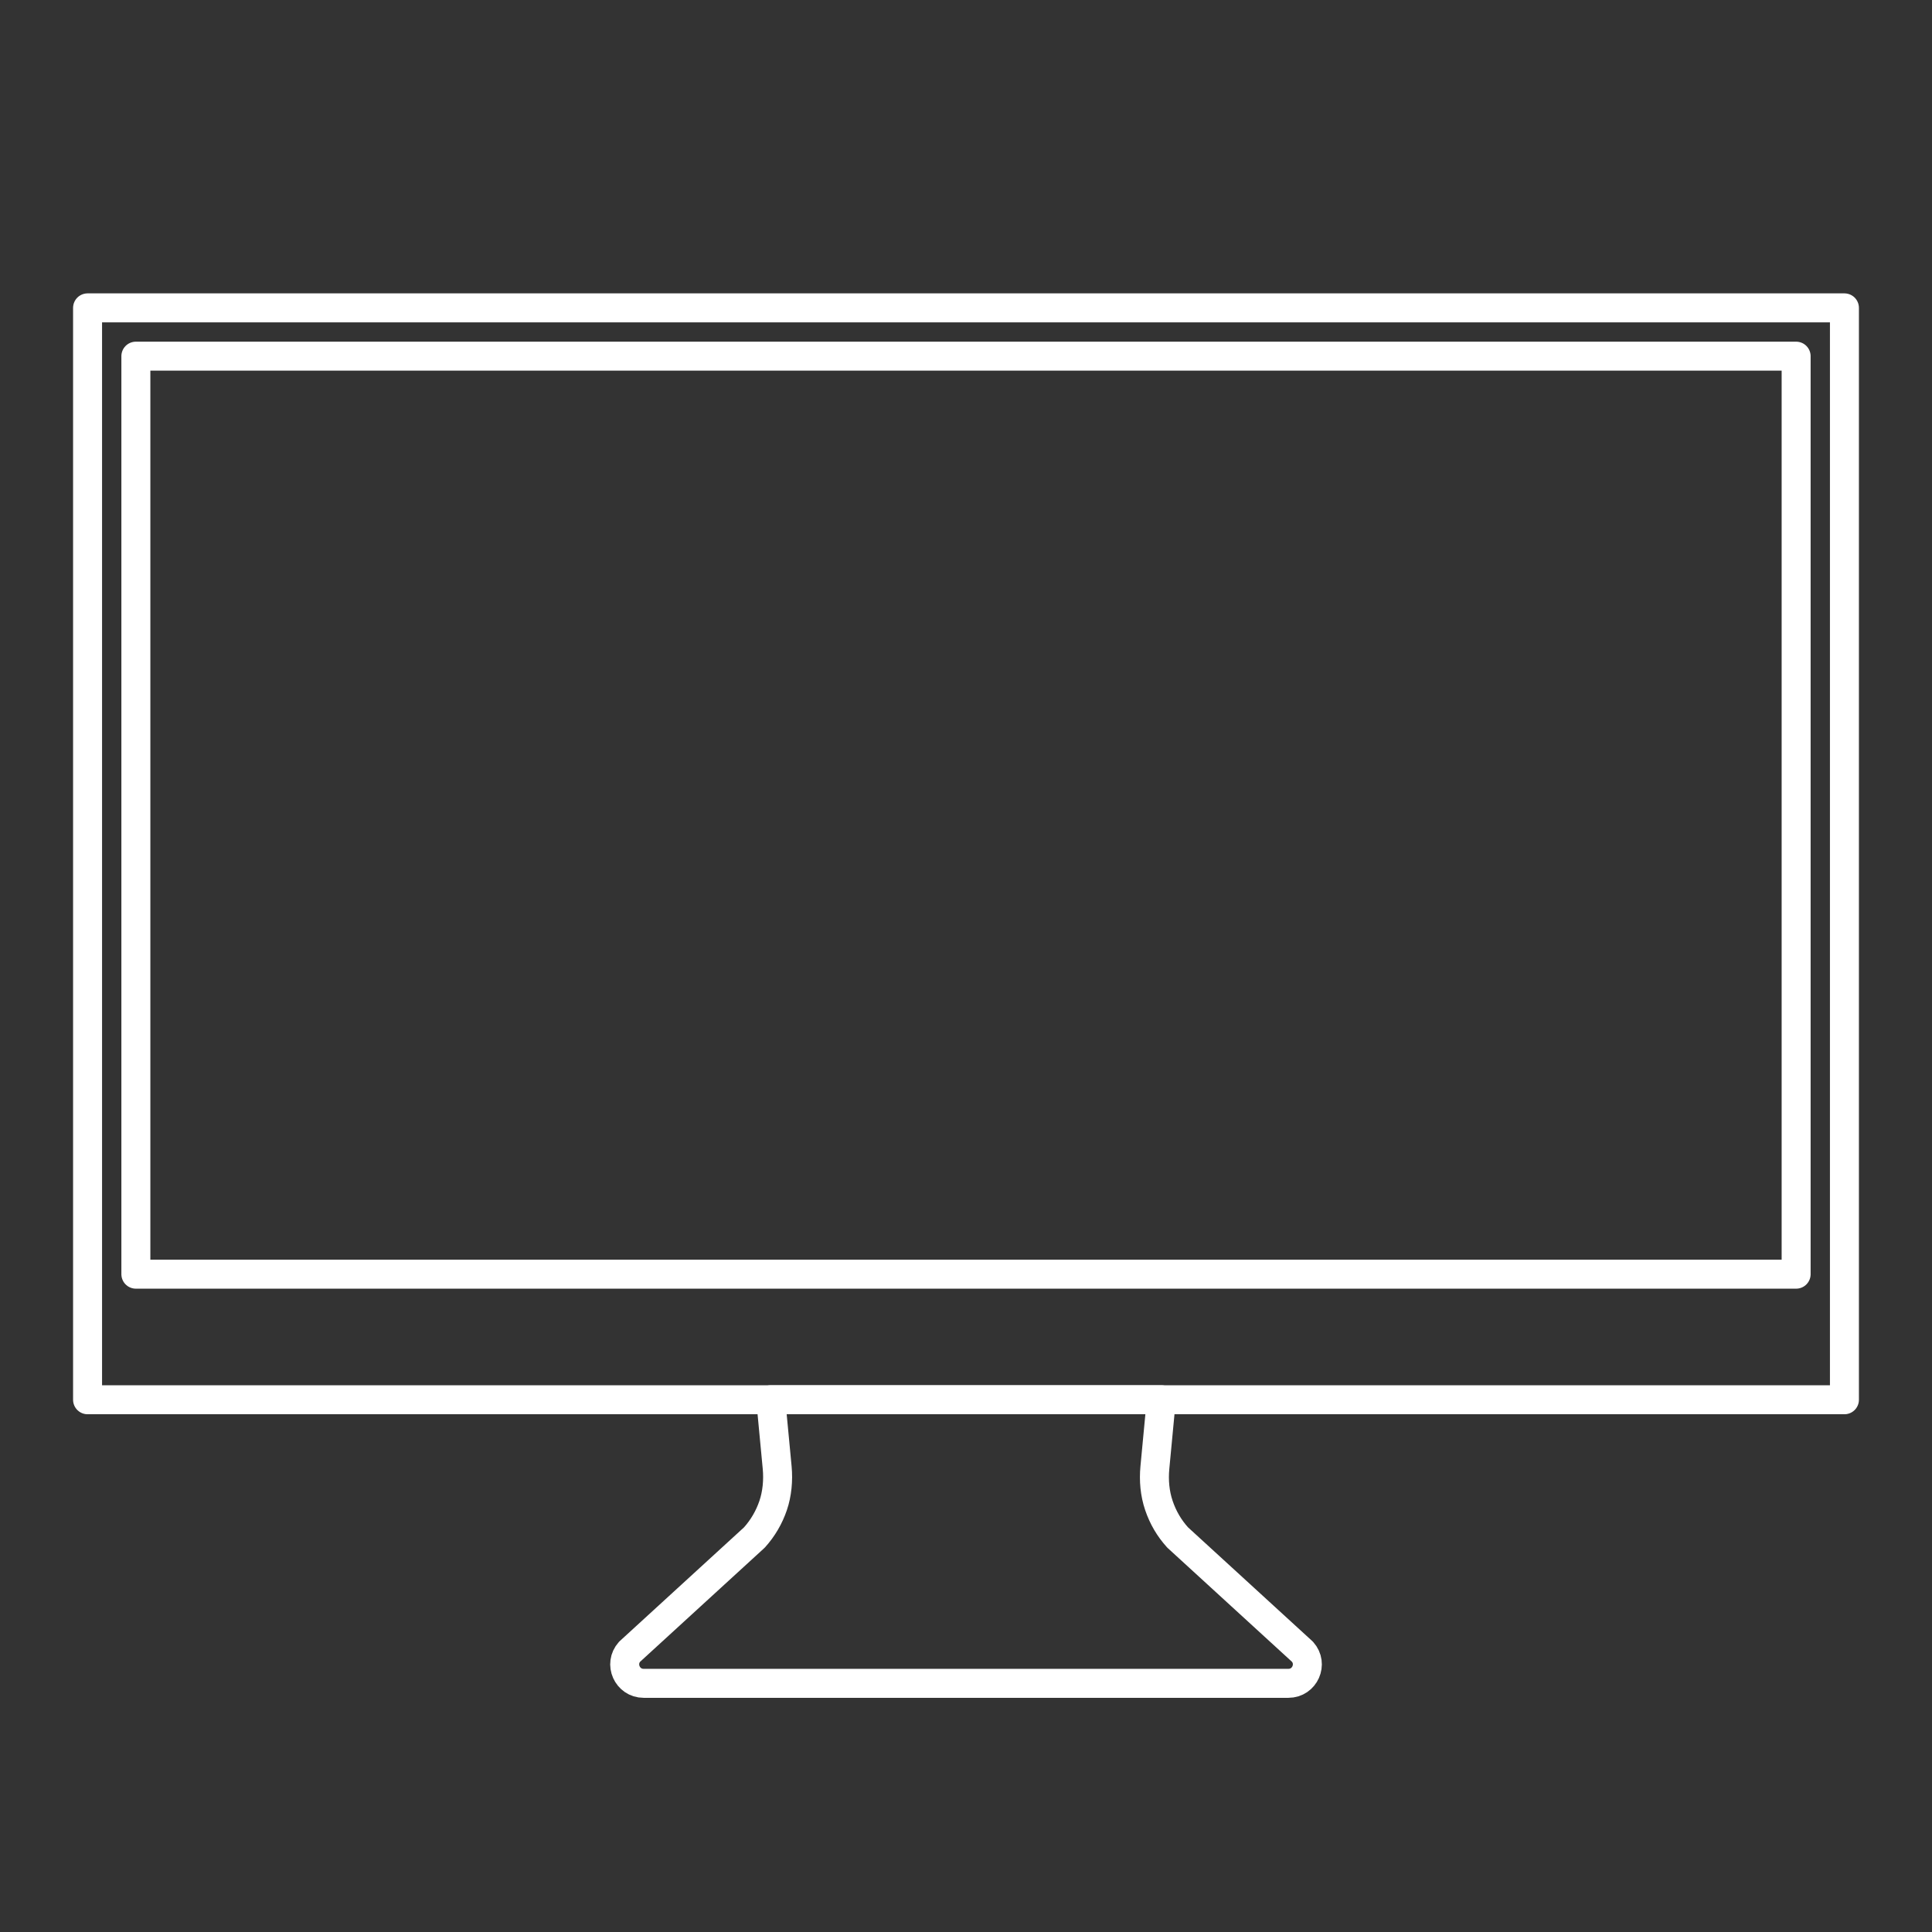 <?xml version="1.0" encoding="UTF-8"?><svg id="_一體式電腦" xmlns="http://www.w3.org/2000/svg" viewBox="0 0 800 800"><rect x="0" y="0" width="800" height="800" fill="#333333" stroke="none"/><defs><style>.cls-1{fill:none;stroke:#ffffff;stroke-linejoin:round;stroke-width:12px;}</style></defs><rect class="cls-1" x="36.26" y="127.48" width="727.48" height="452.13"/><rect class="cls-1" x="209.94" y="-6.2" width="380.13" height="687.48" transform="translate(737.54 -62.46) rotate(90)"/><path class="cls-1" d="M533.48,697.03h-266.96c-6.78,0-10.36-8.04-5.82-13.08l51.67-47.3c3.49-3.87,6.12-8.39,7.77-13.25s2.17-10.41,1.67-15.71l-2.66-28.09h161.72l-2.66,28.09c-.5,5.3-.04,10.67,1.67,15.71s4.27,9.38,7.77,13.25l51.67,47.3c4.54,5.04.97,13.08-5.82,13.08Z"/></svg>
